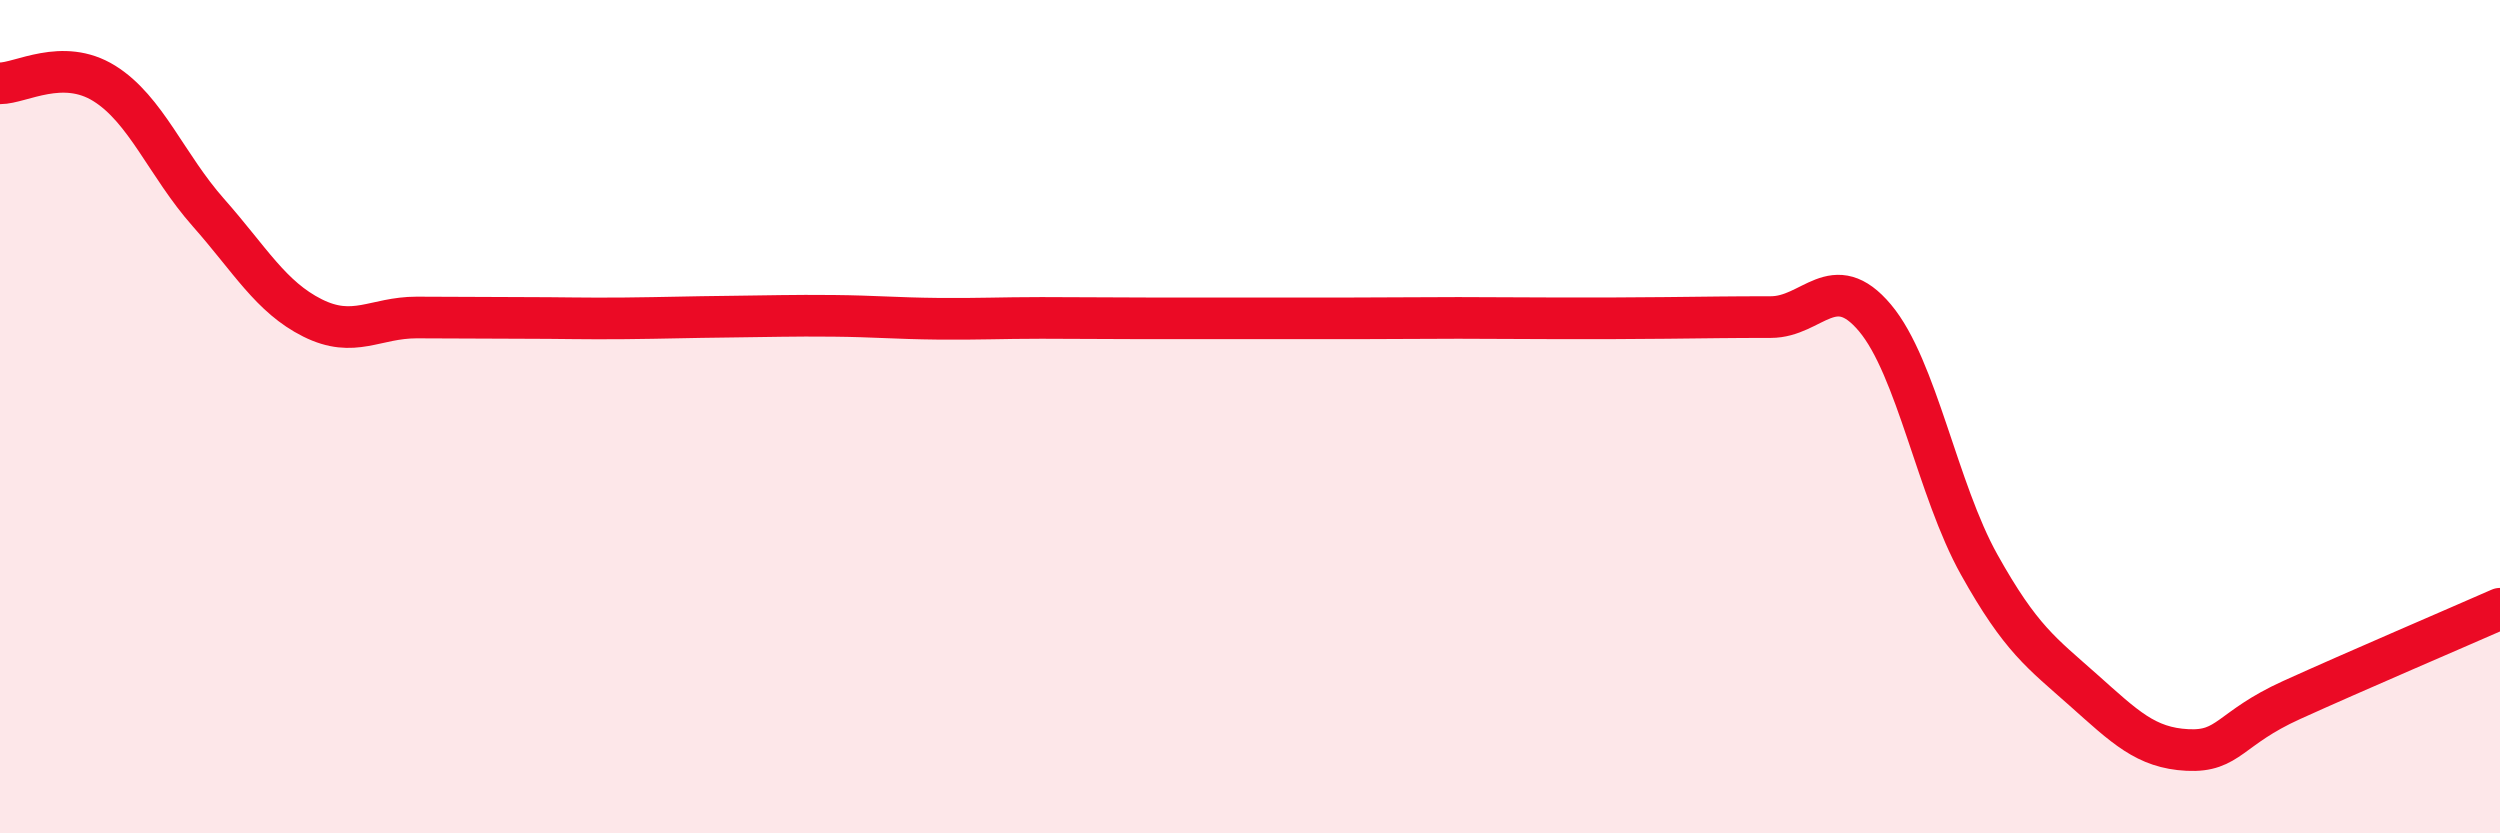
    <svg width="60" height="20" viewBox="0 0 60 20" xmlns="http://www.w3.org/2000/svg">
      <path
        d="M 0,2 C 0.5,2 1.5,1.38 2.5,2 C 3.5,2.62 4,3.97 5,5.1 C 6,6.23 6.5,7.13 7.5,7.63 C 8.5,8.13 9,7.62 10,7.62 C 11,7.62 11.5,7.63 12.5,7.63 C 13.5,7.63 14,7.65 15,7.64 C 16,7.63 16.5,7.61 17.5,7.6 C 18.5,7.59 19,7.57 20,7.58 C 21,7.59 21.5,7.64 22.5,7.65 C 23.5,7.66 24,7.63 25,7.63 C 26,7.63 26.5,7.64 27.5,7.64 C 28.5,7.64 29,7.64 30,7.64 C 31,7.64 31.5,7.64 32.5,7.64 C 33.5,7.64 34,7.63 35,7.63 C 36,7.63 36.5,7.64 37.5,7.64 C 38.5,7.64 39,7.64 40,7.63 C 41,7.62 41.5,7.61 42.5,7.61 C 43.5,7.61 44,6.44 45,7.63 C 46,8.82 46.5,11.76 47.5,13.55 C 48.5,15.34 49,15.67 50,16.56 C 51,17.45 51.5,17.95 52.5,18 C 53.5,18.05 53.5,17.48 55,16.8 C 56.5,16.12 59,15.05 60,14.61L60 20L0 20Z"
        fill="#EB0A25"
        opacity="0.1"
        stroke-linecap="round"
        stroke-linejoin="round"
      />
      <path
        d="M 0,2 C 0.5,2 1.5,1.38 2.5,2 C 3.5,2.62 4,3.97 5,5.1 C 6,6.23 6.5,7.13 7.5,7.63 C 8.5,8.13 9,7.62 10,7.62 C 11,7.62 11.5,7.63 12.5,7.63 C 13.5,7.63 14,7.65 15,7.64 C 16,7.63 16.5,7.61 17.5,7.6 C 18.5,7.59 19,7.57 20,7.58 C 21,7.59 21.5,7.64 22.5,7.65 C 23.5,7.66 24,7.63 25,7.63 C 26,7.63 26.5,7.64 27.5,7.64 C 28.5,7.64 29,7.64 30,7.64 C 31,7.64 31.5,7.64 32.5,7.64 C 33.5,7.64 34,7.63 35,7.63 C 36,7.63 36.5,7.64 37.5,7.64 C 38.5,7.64 39,7.64 40,7.63 C 41,7.62 41.5,7.61 42.5,7.61 C 43.5,7.61 44,6.44 45,7.63 C 46,8.82 46.5,11.76 47.5,13.55 C 48.5,15.34 49,15.67 50,16.56 C 51,17.45 51.5,17.95 52.5,18 C 53.5,18.05 53.5,17.48 55,16.8 C 56.5,16.12 59,15.05 60,14.61"
        stroke="#EB0A25"
        stroke-width="1"
        fill="none"
        stroke-linecap="round"
        stroke-linejoin="round"
      />
    </svg>
  
